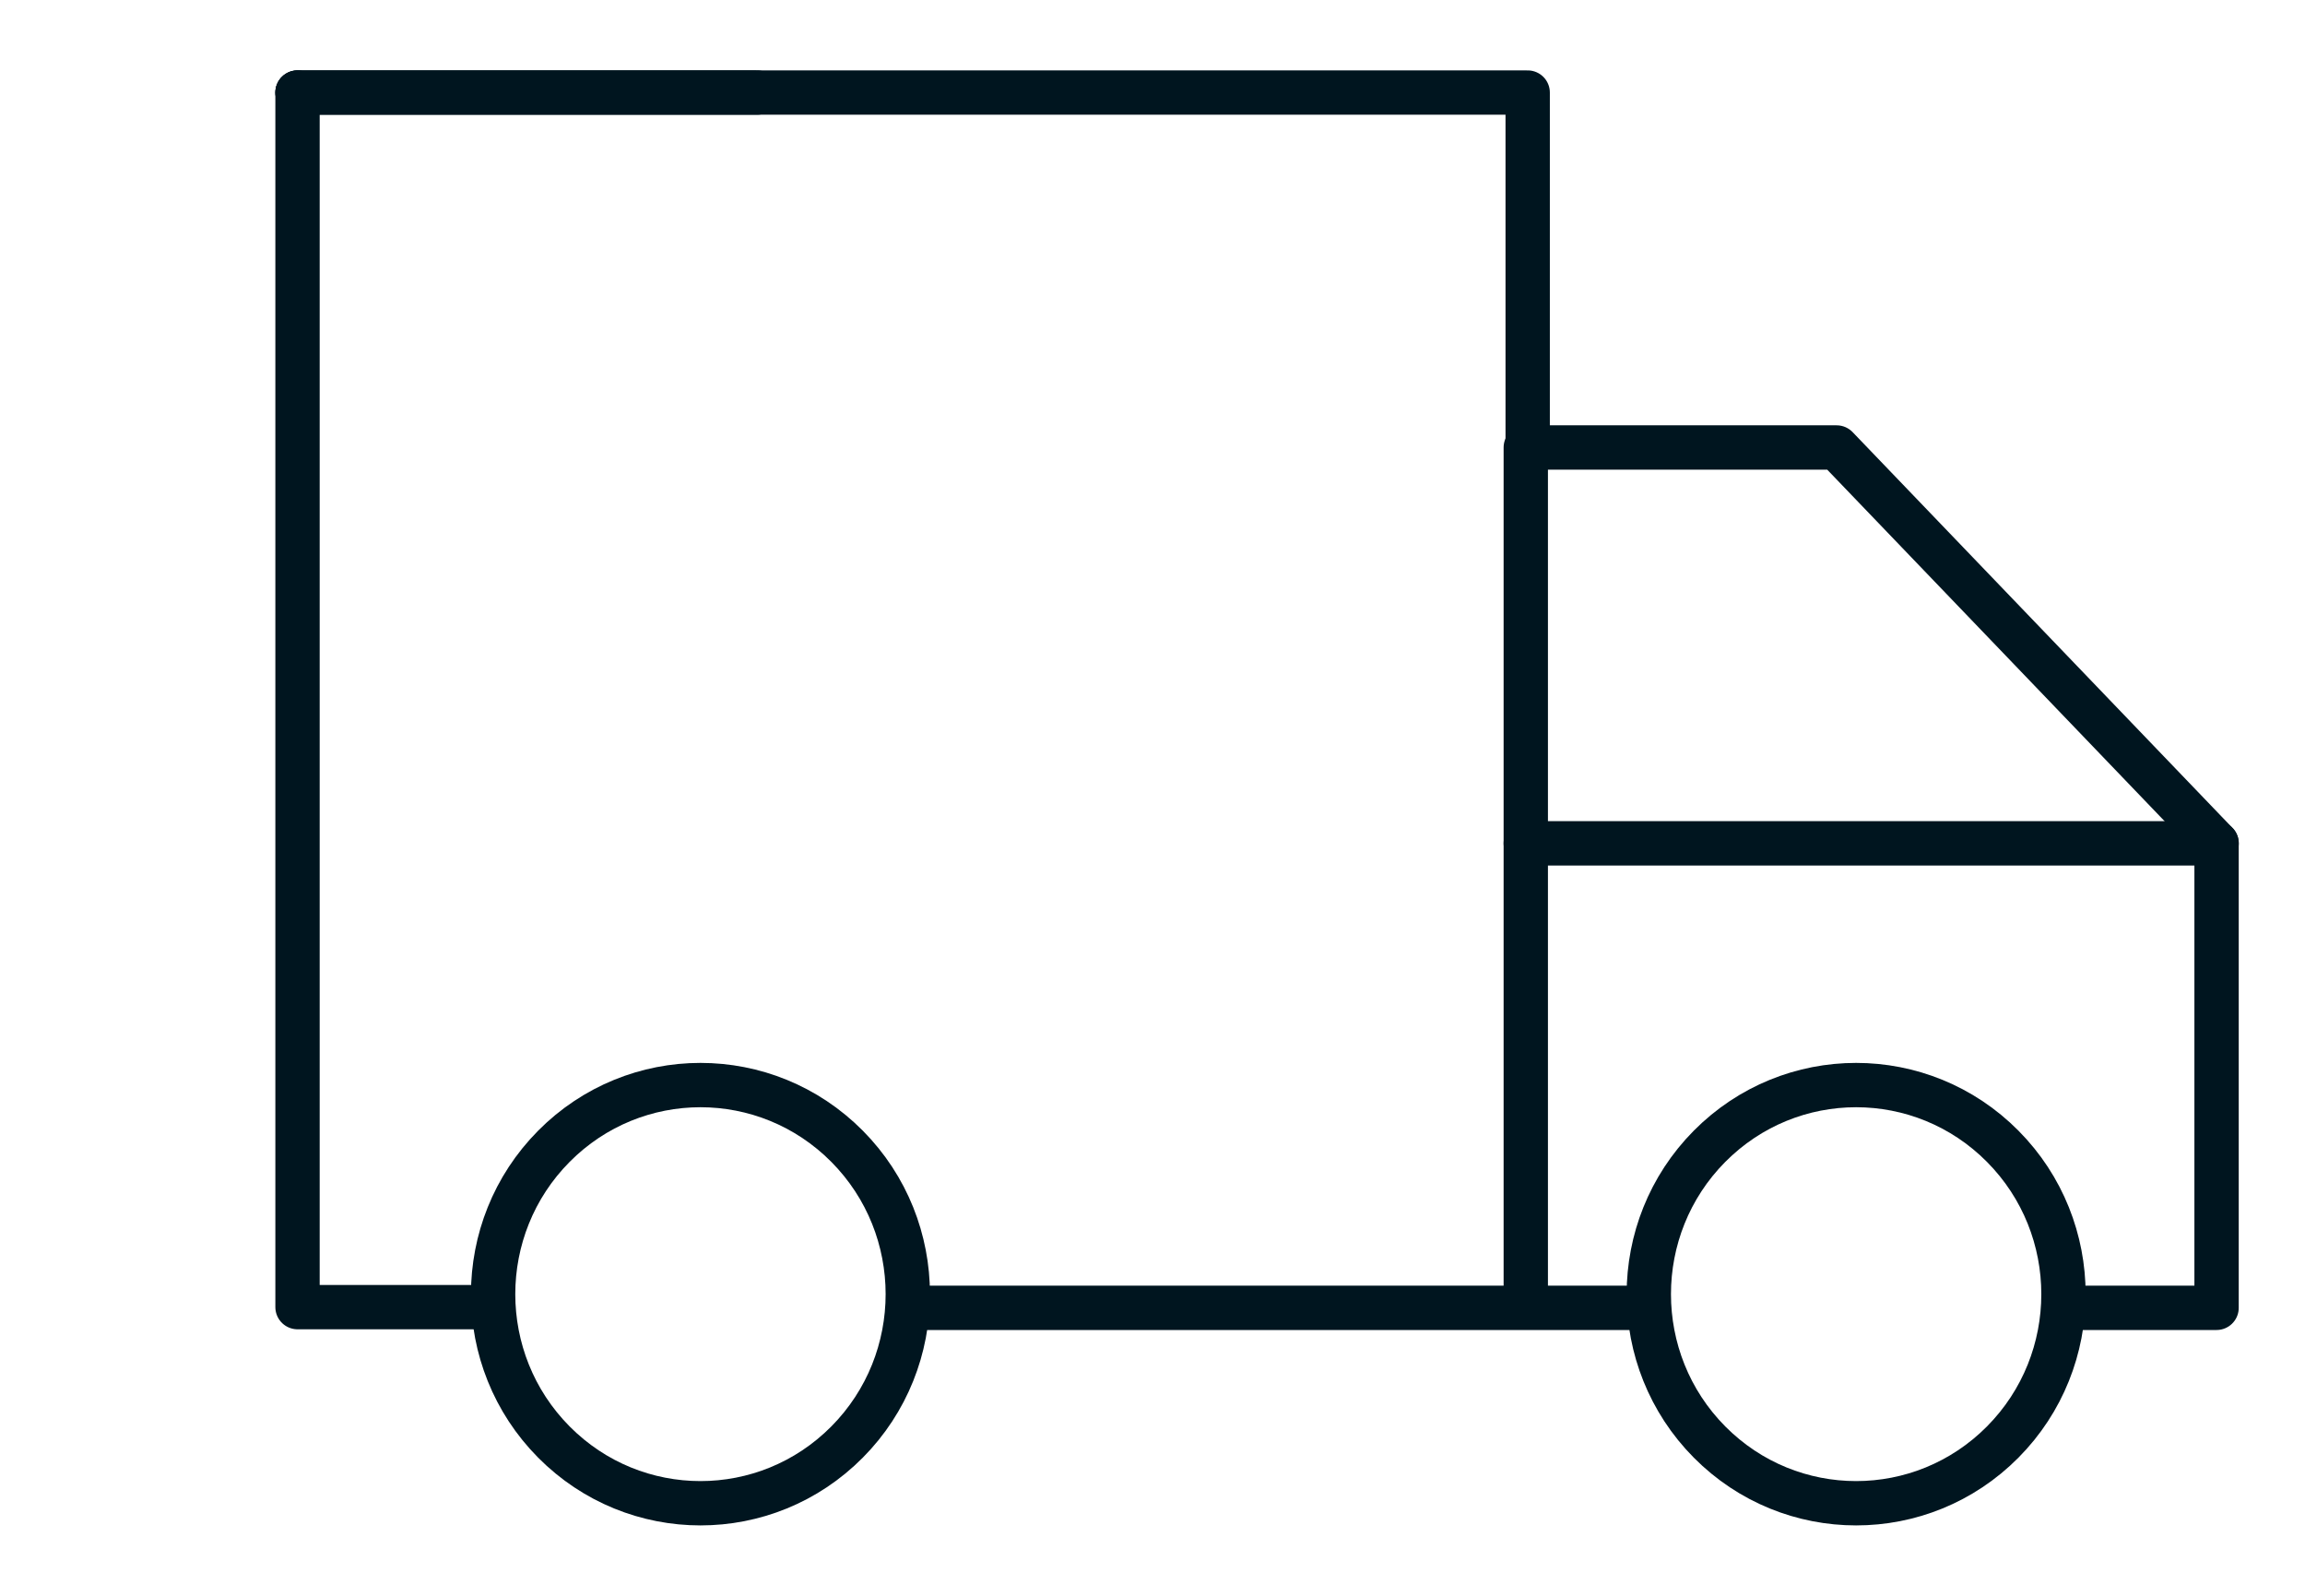 <svg width="52" height="36" viewBox="0 0 52 36" fill="none" xmlns="http://www.w3.org/2000/svg">
<g id="express-delivery 1">
<path id="path2797" d="M36.767 29.504H20.645" stroke="#00151F" stroke-miterlimit="10" stroke-linecap="round" stroke-linejoin="round"/>
<g id="g2807">
<path id="path2809" d="M46.583 29.504H50.005V19.025L41.434 10.095H34.421V10.108V29.409" stroke="#00151F" stroke-miterlimit="10" stroke-linecap="round" stroke-linejoin="round"/>
</g>
<g id="g2811">
<path id="path2813" d="M50.006 19.025H34.421" stroke="#00151F" stroke-miterlimit="10" stroke-linecap="round" stroke-linejoin="round"/>
</g>
<g id="g2815">
<path id="path2817" d="M12.495 25.86C14.322 24.018 17.283 24.018 19.11 25.86C20.936 27.702 20.936 30.689 19.11 32.531C17.283 34.373 14.322 34.373 12.495 32.531C10.668 30.689 10.668 27.702 12.495 25.86Z" stroke="#00151F" stroke-miterlimit="10" stroke-linecap="round" stroke-linejoin="round"/>
</g>
<g id="g2819">
<path id="path2821" d="M38.566 25.86C40.393 24.018 43.354 24.018 45.181 25.86C47.008 27.702 47.008 30.689 45.181 32.531C43.354 34.373 40.393 34.373 38.566 32.531C36.74 30.689 36.74 27.702 38.566 25.86Z" stroke="#00151F" stroke-miterlimit="10" stroke-linecap="round" stroke-linejoin="round"/>
</g>
<g id="g2823">
<path id="path2825" d="M6.712 2.088V29.488H10.932" stroke="#00151F" stroke-miterlimit="10" stroke-linecap="round" stroke-linejoin="round"/>
</g>
<g id="g2827">
<path id="path2829" d="M34.464 10.108V2.088H6.712" stroke="#00151F" stroke-miterlimit="10" stroke-linecap="round" stroke-linejoin="round"/>
</g>
<g id="g2831">
<path id="path2833" d="M17.079 2.088H6.712" stroke="#00151F" stroke-miterlimit="10" stroke-linecap="round" stroke-linejoin="round"/>
</g>
</g>
</svg>
